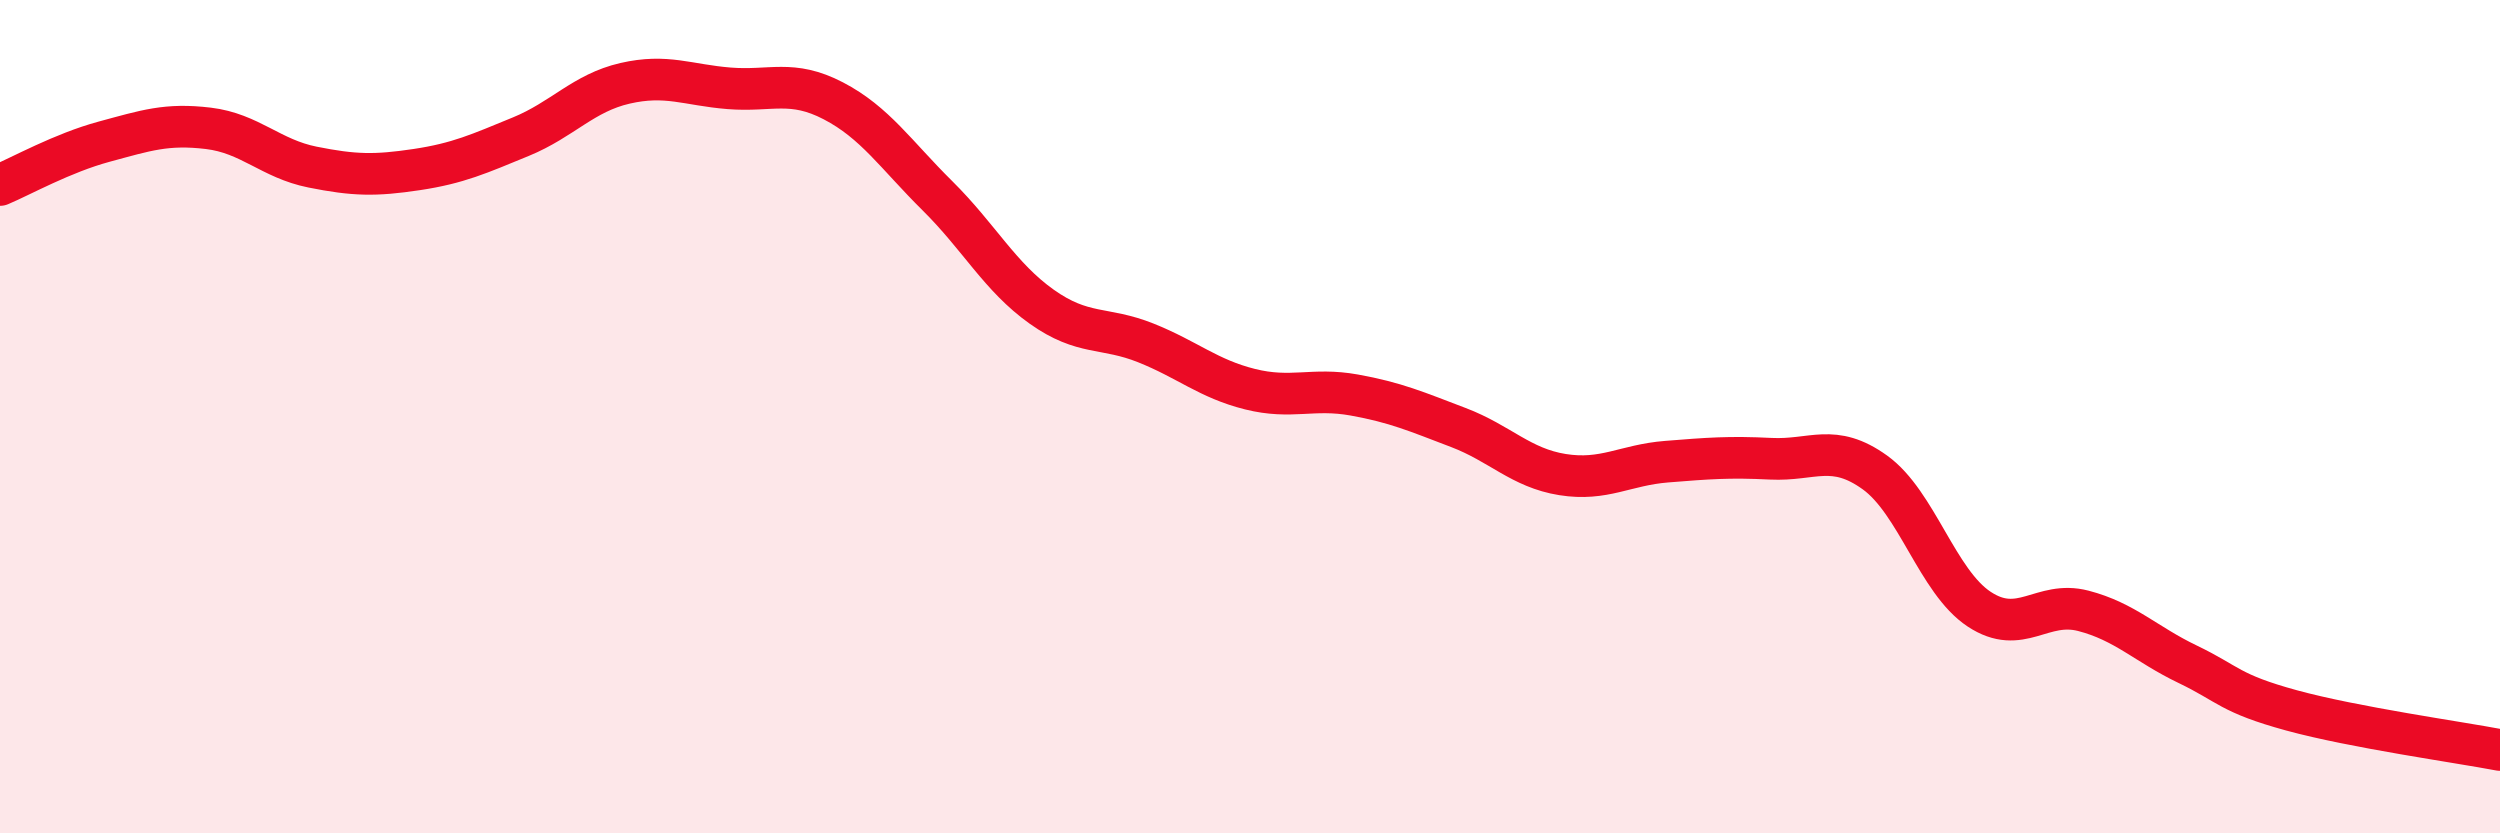
    <svg width="60" height="20" viewBox="0 0 60 20" xmlns="http://www.w3.org/2000/svg">
      <path
        d="M 0,4.44 C 0.5,4.23 1.5,3.67 2.5,3.4 C 3.5,3.13 4,2.96 5,3.08 C 6,3.2 6.5,3.81 7.5,4.01 C 8.5,4.21 9,4.22 10,4.07 C 11,3.92 11.5,3.69 12.5,3.28 C 13.5,2.87 14,2.23 15,2 C 16,1.77 16.5,2.04 17.5,2.12 C 18.5,2.2 19,1.9 20,2.42 C 21,2.94 21.5,3.71 22.5,4.7 C 23.5,5.69 24,6.65 25,7.36 C 26,8.07 26.5,7.83 27.5,8.23 C 28.5,8.63 29,9.09 30,9.34 C 31,9.59 31.5,9.3 32.5,9.48 C 33.5,9.66 34,9.88 35,10.26 C 36,10.64 36.5,11.23 37.5,11.39 C 38.5,11.55 39,11.16 40,11.08 C 41,11 41.5,10.96 42.5,11.01 C 43.5,11.06 44,10.62 45,11.34 C 46,12.06 46.5,13.96 47.5,14.62 C 48.5,15.28 49,14.4 50,14.66 C 51,14.92 51.5,15.46 52.5,15.94 C 53.5,16.42 53.5,16.64 55,17.05 C 56.5,17.46 59,17.81 60,18L60 20L0 20Z"
        fill="#EB0A25"
        opacity="0.1"
        stroke-linecap="round"
        stroke-linejoin="round"
      />
      <path
        d="M 0,4.44 C 0.5,4.23 1.5,3.67 2.5,3.4 C 3.5,3.13 4,2.96 5,3.08 C 6,3.2 6.5,3.81 7.5,4.01 C 8.5,4.21 9,4.22 10,4.07 C 11,3.92 11.5,3.69 12.5,3.28 C 13.5,2.87 14,2.23 15,2 C 16,1.77 16.5,2.04 17.5,2.12 C 18.5,2.2 19,1.9 20,2.42 C 21,2.94 21.5,3.71 22.5,4.7 C 23.5,5.69 24,6.65 25,7.36 C 26,8.07 26.5,7.83 27.5,8.23 C 28.5,8.63 29,9.09 30,9.34 C 31,9.59 31.5,9.3 32.5,9.48 C 33.5,9.66 34,9.88 35,10.26 C 36,10.64 36.5,11.23 37.5,11.39 C 38.5,11.55 39,11.16 40,11.08 C 41,11 41.5,10.96 42.5,11.01 C 43.5,11.06 44,10.62 45,11.34 C 46,12.06 46.5,13.96 47.5,14.62 C 48.5,15.28 49,14.4 50,14.66 C 51,14.92 51.5,15.46 52.5,15.94 C 53.5,16.42 53.5,16.64 55,17.05 C 56.5,17.46 59,17.81 60,18"
        stroke="#EB0A25"
        stroke-width="1"
        fill="none"
        stroke-linecap="round"
        stroke-linejoin="round"
      />
    </svg>
  